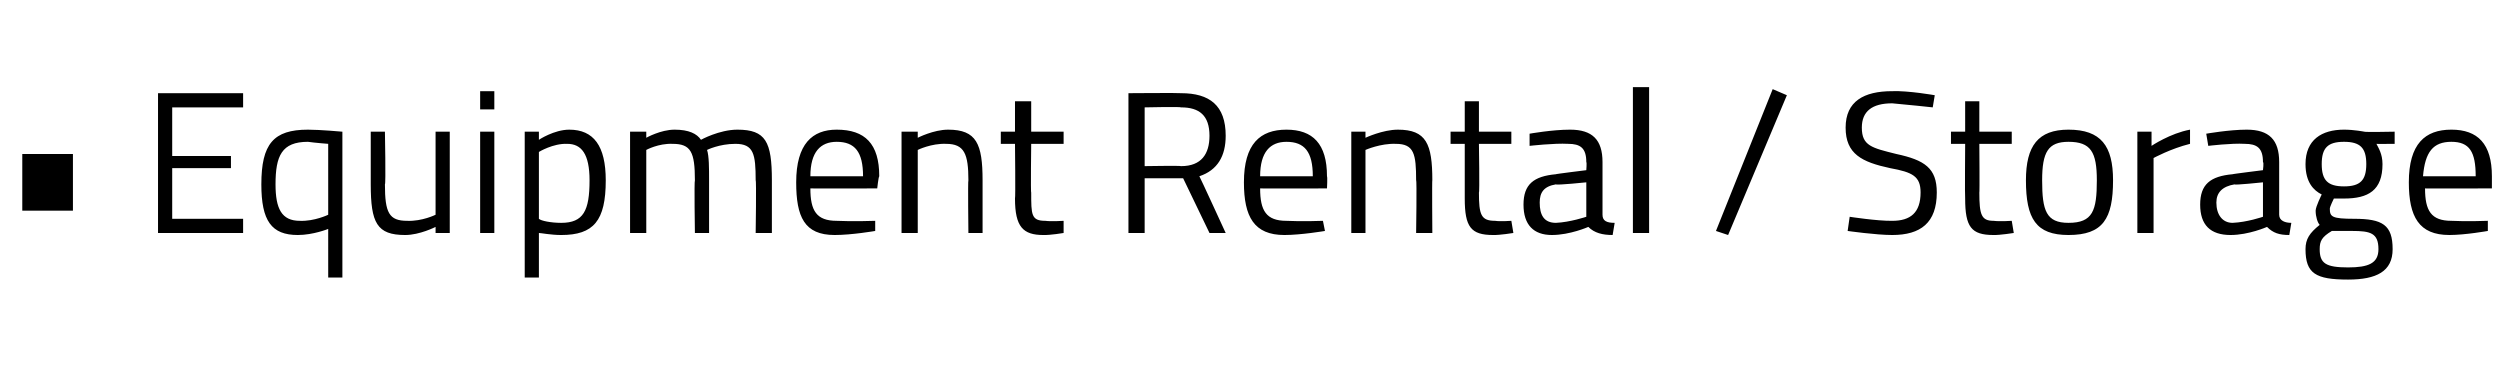 <?xml version="1.0" standalone="no"?><!DOCTYPE svg PUBLIC "-//W3C//DTD SVG 1.1//EN" "http://www.w3.org/Graphics/SVG/1.1/DTD/svg11.dtd"><svg xmlns="http://www.w3.org/2000/svg" version="1.1" width="123.4px" height="18.5px" viewBox="0 -4 123.4 18.5" style="top:-4px"><desc>• Equipment Rental / Storage</desc><defs/><g id="Polygon35070"><path d="m1.1 3.6h2.5v2.8H1.1V3.6zm6.7-3h4.2v.7H8.5v2.4h2.9v.6H8.5v2.5h3.5v.7H7.8V.6zm5.1 4.5c0-2 .6-2.7 2.3-2.7c.6 0 1.7.1 1.7.1v7.2h-.7V7.3s-.74.3-1.5.3c-1.3 0-1.8-.7-1.8-2.5zm.7 0c0 1.2.3 1.8 1.2 1.8c.72.03 1.4-.3 1.4-.3V3.1s-.66-.05-1-.1c-1.3 0-1.6.7-1.6 2.1zm8.6-2.6v5h-.7v-.3s-.78.4-1.5.4c-1.4 0-1.7-.6-1.7-2.5V2.5h.7s.05 2.6 0 2.6c0 1.4.2 1.8 1.1 1.8c.74.03 1.4-.3 1.4-.3V2.5h.7zm1.5 0h.7v5h-.7v-5zm0-2h.7v.9h-.7v-.9zm2.2 2h.7v.4s.75-.5 1.5-.5c1.2 0 1.8.8 1.8 2.5c0 2-.6 2.7-2.2 2.7c-.5 0-1-.1-1.1-.1v2.2h-.7V2.5zm.7 1v3.3c.1.1.6.2 1.1.2c1.1 0 1.4-.6 1.4-2.1c0-1.3-.4-1.8-1.1-1.8c-.7-.03-1.4.4-1.4.4zm4.5 4v-5h.8v.3s.71-.4 1.4-.4c.7 0 1.1.2 1.3.5c0 0 .9-.5 1.8-.5c1.4 0 1.7.6 1.7 2.5v2.6h-.8s.04-2.62 0-2.6c0-1.3-.1-1.8-1-1.8c-.8 0-1.4.3-1.4.3c.1.3.1.9.1 1.5v2.6h-.7s-.04-2.58 0-2.6c0-1.4-.2-1.8-1.1-1.8c-.7-.03-1.3.3-1.3.3v4.1h-.8zm12.1-.6v.5s-1.15.2-2 .2c-1.5 0-1.9-.9-1.9-2.6c0-1.9.8-2.6 2-2.6c1.4 0 2.1.7 2.1 2.3c-.04.04-.1.6-.1.6c0 0-3.28.01-3.3 0c0 1.1.3 1.6 1.3 1.6c.78.04 1.9 0 1.9 0zm-.6-2.2c0-1.2-.4-1.7-1.3-1.7c-.8 0-1.3.5-1.3 1.7h2.6zm1.9 2.8v-5h.8v.3s.78-.4 1.5-.4c1.4 0 1.7.7 1.7 2.5v2.6h-.7s-.03-2.62 0-2.6c0-1.3-.2-1.8-1.1-1.8c-.73-.03-1.4.3-1.4.3v4.1h-.8zm6.4-4.4s-.03 2.44 0 2.4c0 1.1 0 1.4.7 1.4c.27.04.9 0 .9 0v.6s-.64.11-1 .1c-1 0-1.4-.4-1.4-1.8c.03-.02 0-2.7 0-2.7h-.7v-.6h.7V1h.8v1.5h1.6v.6h-1.6zm5.6 1.7v2.7h-.8V.6s2.57-.02 2.6 0c1.4 0 2.2.6 2.2 2.1c0 1-.4 1.7-1.3 2c.01-.01 1.3 2.8 1.3 2.8h-.8l-1.3-2.7h-1.9zm1.8-3.5c-.03-.04-1.8 0-1.8 0v2.9s1.78-.03 1.8 0c1 0 1.4-.6 1.4-1.5c0-1-.5-1.4-1.4-1.4zm7 5.6l.1.5s-1.18.2-2 .2c-1.5 0-2-.9-2-2.6c0-1.9.8-2.6 2.1-2.6c1.3 0 2 .7 2 2.3c.03.04 0 .6 0 .6c0 0-3.31.01-3.3 0c0 1.1.3 1.6 1.3 1.6c.75.04 1.8 0 1.8 0zm-.5-2.2c0-1.2-.4-1.7-1.3-1.7c-.8 0-1.3.5-1.3 1.7h2.6zm1.9 2.8v-5h.7v.3s.85-.4 1.6-.4c1.4 0 1.7.7 1.7 2.5c-.02-.04 0 2.6 0 2.6h-.8s.04-2.62 0-2.6c0-1.3-.1-1.8-1-1.8c-.76-.03-1.5.3-1.5.3v4.1h-.7zM73 3.1s.04 2.44 0 2.4c0 1.1.1 1.4.8 1.4c.24.04.8 0 .8 0l.1.6s-.67.11-1 .1c-1.1 0-1.4-.4-1.4-1.8V3.1h-.7v-.6h.7V1h.7v1.5h1.6v.6H73zm6.1 3.5c0 .3.2.4.6.4l-.1.6c-.5 0-.9-.1-1.2-.4c0 0-.9.4-1.8.4c-.9 0-1.4-.5-1.4-1.5c0-1 .5-1.4 1.6-1.5c-.04-.01 1.5-.2 1.5-.2c0 0 .03-.39 0-.4c0-.7-.3-.9-.9-.9c-.67-.04-1.9.1-1.9.1v-.6s1.11-.2 2-.2c1.1 0 1.6.5 1.6 1.6v2.6zm-2.3-1.5c-.6.1-.8.4-.8.9c0 .6.2 1 .8 1c.7-.03 1.5-.3 1.5-.3V5s-1.45.15-1.5.1zM80.6.3h.8v7.2h-.8V.3zm6.9.1l.7.3l-2.9 6.9l-.6-.2l2.8-7zm7.9.9s-1.39-.15-2-.2c-1 0-1.5.4-1.5 1.2c0 .9.5 1 1.7 1.3c1.4.3 2 .7 2 1.9c0 1.5-.8 2.1-2.2 2.1c-.8 0-2.2-.2-2.2-.2l.1-.7s1.35.21 2.1.2c.9 0 1.4-.4 1.4-1.4c0-.8-.4-1-1.5-1.2c-1.4-.3-2.2-.7-2.2-2c0-1.3.9-1.8 2.3-1.8c.8-.03 2.1.2 2.1.2l-.1.6zm2.3 1.8s.02 2.44 0 2.4c0 1.1.1 1.4.7 1.4c.32.04.9 0 .9 0l.1.6s-.69.11-1 .1c-1.1 0-1.4-.4-1.4-1.8c-.02-.02 0-2.7 0-2.7h-.7v-.6h.7V1h.7v1.5h1.6v.6h-1.6zm6.6 1.8c0 1.9-.5 2.7-2.2 2.7c-1.6 0-2.1-.8-2.1-2.7c0-1.7.6-2.5 2.1-2.5c1.6 0 2.2.8 2.2 2.5zm-.8 0c0-1.4-.3-1.9-1.4-1.9c-1 0-1.3.5-1.3 1.9c0 1.5.2 2.1 1.3 2.1c1.2 0 1.4-.6 1.4-2.1zm2-2.4h.7v.7s.92-.62 1.9-.8v.7c-.96.24-1.8.7-1.8.7v3.7h-.8v-5zm7 4.1c0 .3.3.4.6.4l-.1.6c-.5 0-.8-.1-1.1-.4c0 0-.9.4-1.8.4c-1 0-1.5-.5-1.5-1.5c0-1 .5-1.4 1.6-1.5c-.02-.01 1.5-.2 1.5-.2c0 0 .05-.39 0-.4c0-.7-.3-.9-.9-.9c-.65-.04-1.8.1-1.8.1l-.1-.6s1.13-.2 2-.2c1.1 0 1.6.5 1.6 1.6v2.6zm-2.2-1.5c-.6.1-.9.4-.9.9c0 .6.3 1 .8 1c.72-.03 1.5-.3 1.5-.3V5s-1.43.15-1.4.1zm3.5 3.2c0-.5.2-.8.7-1.2c-.1-.1-.2-.4-.2-.7c0-.2.3-.8.3-.8c-.4-.2-.8-.6-.8-1.5c0-1.2.8-1.7 1.9-1.7c.5 0 1 .1 1 .1c.03.03 1.5 0 1.5 0v.6s-.94.01-.9 0c.1.2.3.5.3 1c0 1.3-.7 1.7-1.9 1.7h-.5s-.2.4-.2.5c0 .4.1.5 1.2.5c1.4 0 1.9.3 1.9 1.5c0 1.1-.8 1.5-2.2 1.5c-1.6 0-2.1-.3-2.1-1.5zm1.3-.9c-.5.3-.6.5-.6.9c0 .7.3.9 1.4.9c1 0 1.5-.2 1.5-.9c0-.8-.4-.9-1.3-.9h-1zm1.7-3.3c0-.8-.3-1.1-1.1-1.1c-.8 0-1.1.3-1.1 1.1c0 .8.3 1.1 1.1 1.1c.8 0 1.1-.3 1.1-1.1zm6 2.8v.5s-1.11.2-1.9.2c-1.5 0-2-.9-2-2.6c0-1.9.8-2.6 2.1-2.6c1.3 0 2 .7 2 2.3v.6s-3.34.01-3.3 0c0 1.1.3 1.6 1.3 1.6c.72.04 1.8 0 1.8 0zm-.6-2.2c0-1.2-.3-1.7-1.2-1.7c-.9 0-1.3.5-1.4 1.7h2.6z" stroke="none" fill="#000"/></g></svg>